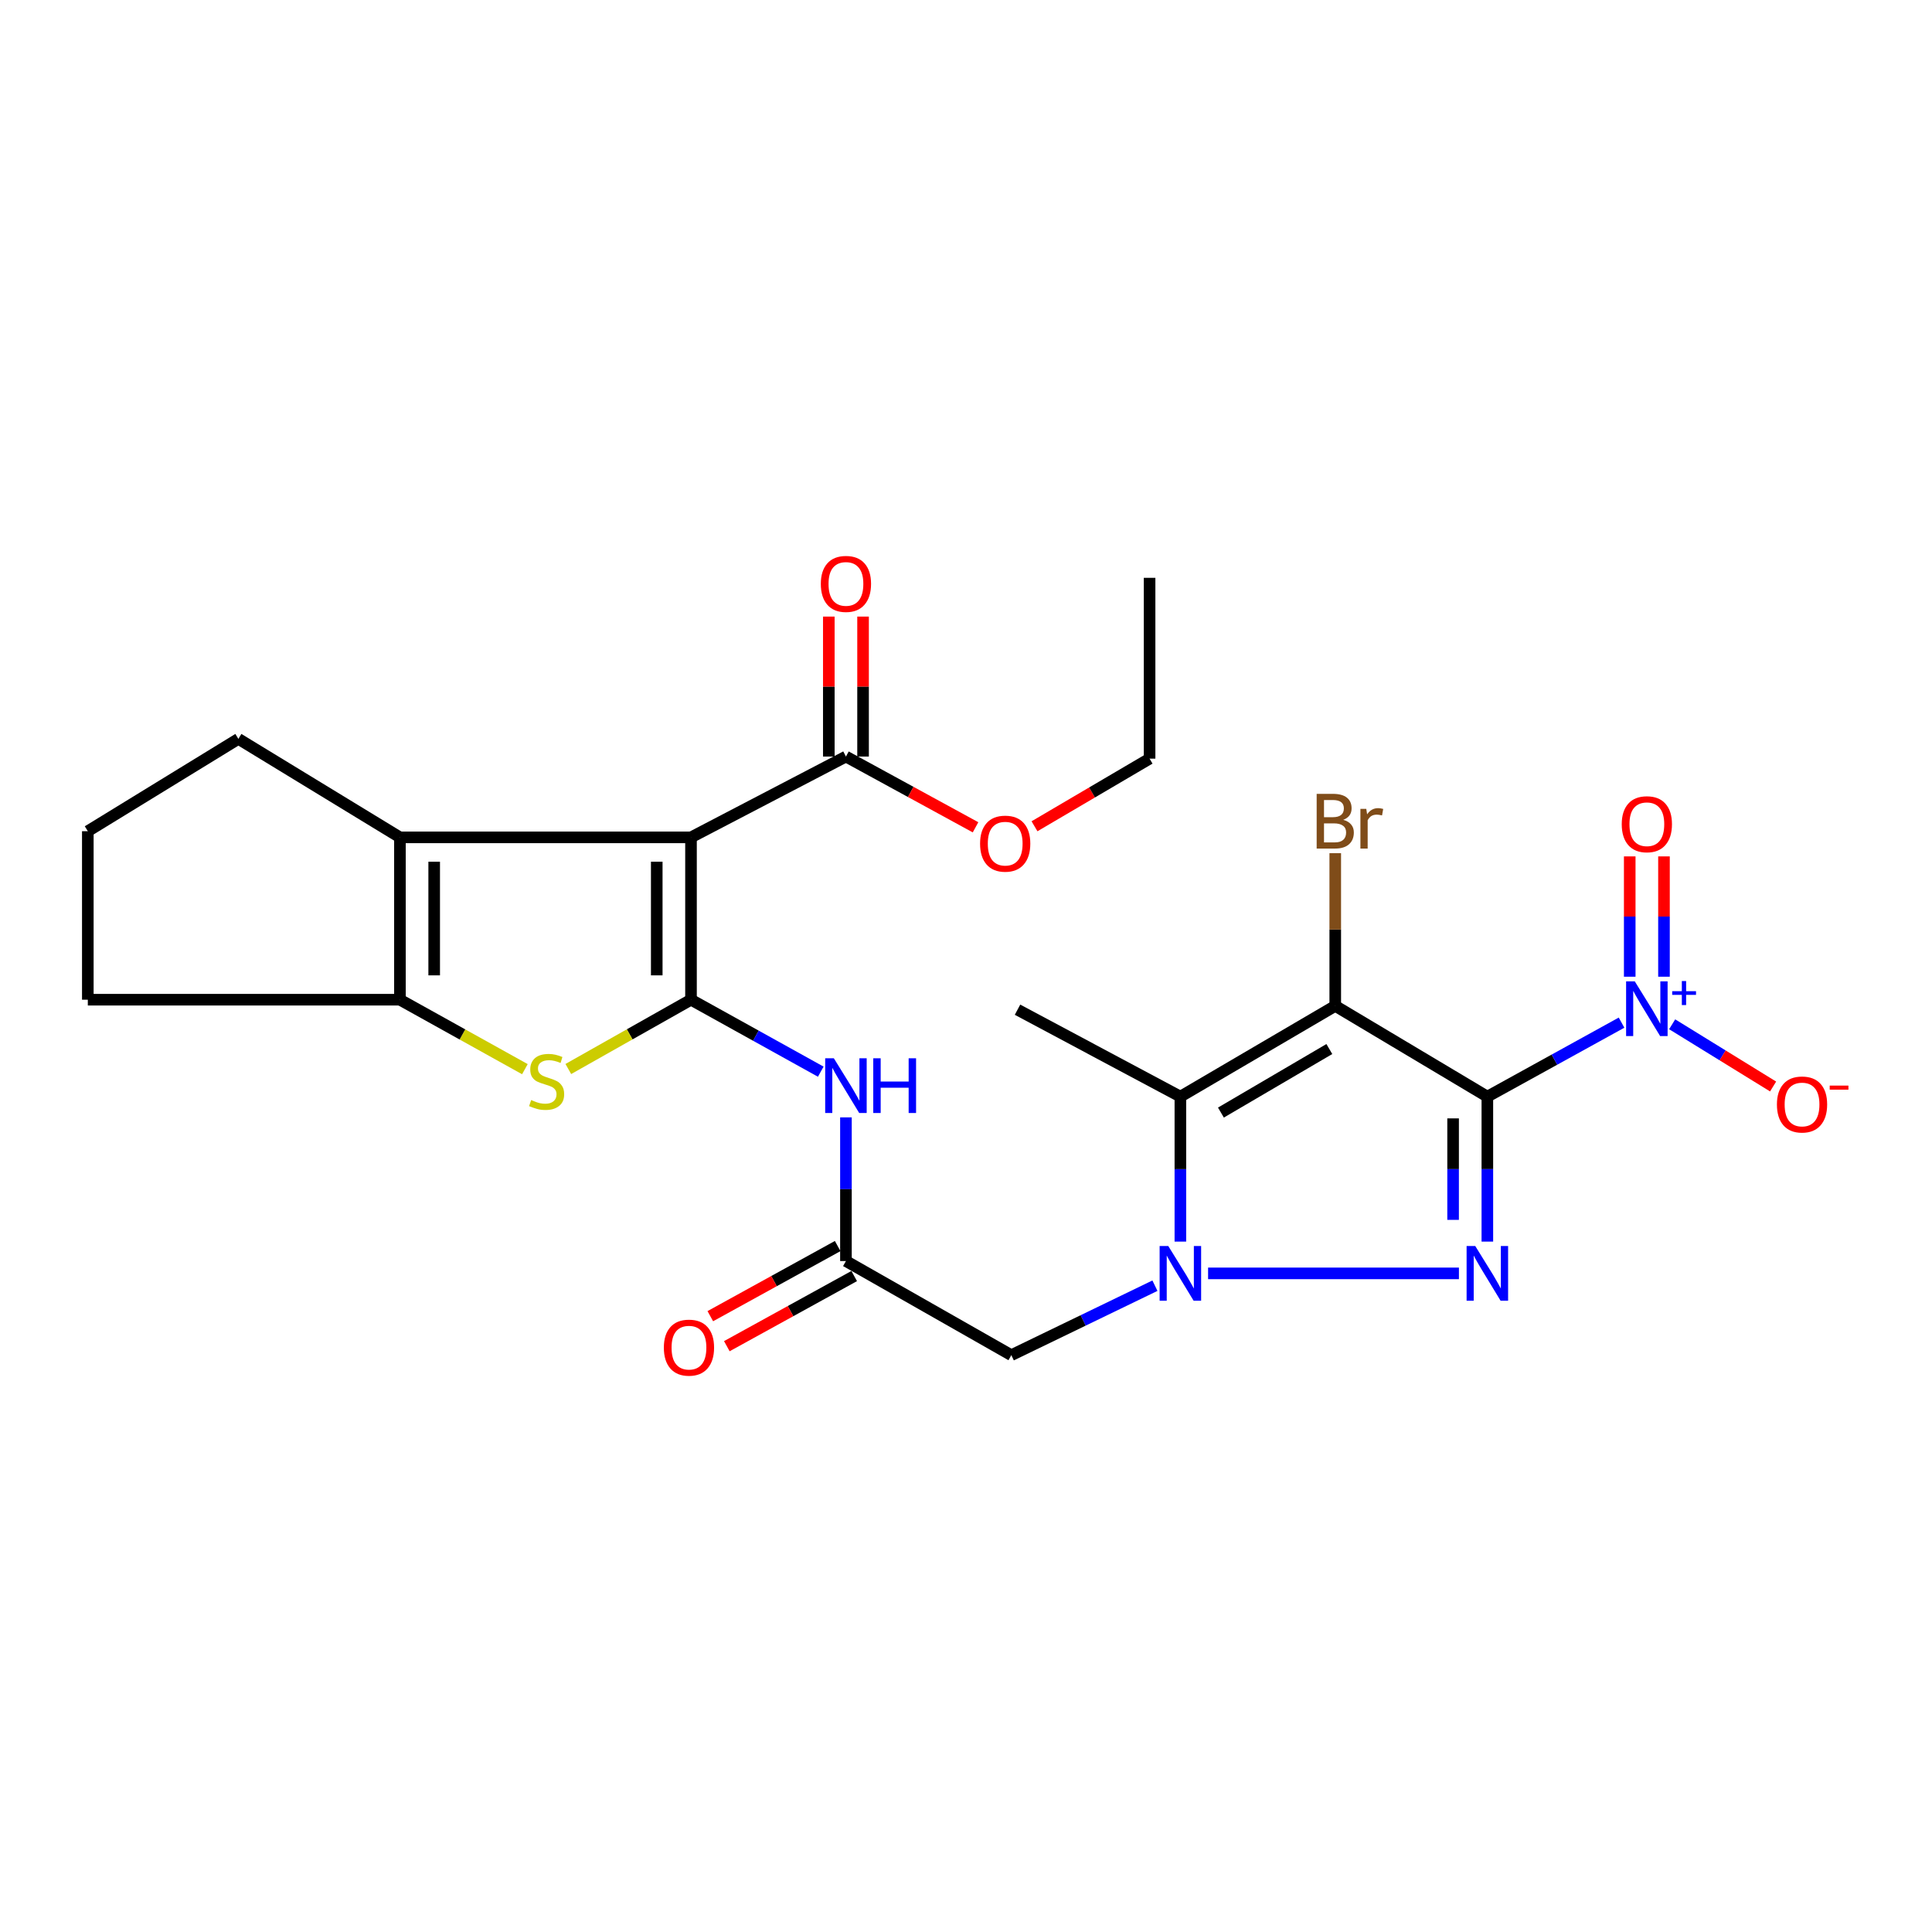 <?xml version='1.0' encoding='iso-8859-1'?>
<svg version='1.1' baseProfile='full'
              xmlns='http://www.w3.org/2000/svg'
                      xmlns:rdkit='http://www.rdkit.org/xml'
                      xmlns:xlink='http://www.w3.org/1999/xlink'
                  xml:space='preserve'
width='1000px' height='1000px' viewBox='0 0 1000 1000'>
<!-- END OF HEADER -->
<rect style='opacity:1.0;fill:#FFFFFF;stroke:none' width='1000' height='1000' x='0' y='0'> </rect>
<path class='bond-0' d='M 769.851,567.618 L 691.125,520.637' style='fill:none;fill-rule:evenodd;stroke:#000000;stroke-width:6px;stroke-linecap:butt;stroke-linejoin:miter;stroke-opacity:1' />
<path class='bond-1' d='M 769.851,567.618 L 769.851,605.136' style='fill:none;fill-rule:evenodd;stroke:#000000;stroke-width:6px;stroke-linecap:butt;stroke-linejoin:miter;stroke-opacity:1' />
<path class='bond-1' d='M 769.851,605.136 L 769.851,642.653' style='fill:none;fill-rule:evenodd;stroke:#0000FF;stroke-width:6px;stroke-linecap:butt;stroke-linejoin:miter;stroke-opacity:1' />
<path class='bond-1' d='M 752.122,578.874 L 752.122,605.136' style='fill:none;fill-rule:evenodd;stroke:#000000;stroke-width:6px;stroke-linecap:butt;stroke-linejoin:miter;stroke-opacity:1' />
<path class='bond-1' d='M 752.122,605.136 L 752.122,631.398' style='fill:none;fill-rule:evenodd;stroke:#0000FF;stroke-width:6px;stroke-linecap:butt;stroke-linejoin:miter;stroke-opacity:1' />
<path class='bond-6' d='M 769.851,567.618 L 804.582,548.467' style='fill:none;fill-rule:evenodd;stroke:#000000;stroke-width:6px;stroke-linecap:butt;stroke-linejoin:miter;stroke-opacity:1' />
<path class='bond-6' d='M 804.582,548.467 L 839.312,529.316' style='fill:none;fill-rule:evenodd;stroke:#0000FF;stroke-width:6px;stroke-linecap:butt;stroke-linejoin:miter;stroke-opacity:1' />
<path class='bond-5' d='M 691.125,520.637 L 610.96,567.618' style='fill:none;fill-rule:evenodd;stroke:#000000;stroke-width:6px;stroke-linecap:butt;stroke-linejoin:miter;stroke-opacity:1' />
<path class='bond-5' d='M 688.064,542.98 L 631.949,575.867' style='fill:none;fill-rule:evenodd;stroke:#000000;stroke-width:6px;stroke-linecap:butt;stroke-linejoin:miter;stroke-opacity:1' />
<path class='bond-16' d='M 691.125,520.637 L 691.125,481.122' style='fill:none;fill-rule:evenodd;stroke:#000000;stroke-width:6px;stroke-linecap:butt;stroke-linejoin:miter;stroke-opacity:1' />
<path class='bond-16' d='M 691.125,481.122 L 691.125,441.607' style='fill:none;fill-rule:evenodd;stroke:#7F4C19;stroke-width:6px;stroke-linecap:butt;stroke-linejoin:miter;stroke-opacity:1' />
<path class='bond-2' d='M 755.139,659.1 L 625.305,659.1' style='fill:none;fill-rule:evenodd;stroke:#0000FF;stroke-width:6px;stroke-linecap:butt;stroke-linejoin:miter;stroke-opacity:1' />
<path class='bond-11' d='M 597.79,665.472 L 560.624,683.452' style='fill:none;fill-rule:evenodd;stroke:#0000FF;stroke-width:6px;stroke-linecap:butt;stroke-linejoin:miter;stroke-opacity:1' />
<path class='bond-11' d='M 560.624,683.452 L 523.458,701.433' style='fill:none;fill-rule:evenodd;stroke:#000000;stroke-width:6px;stroke-linecap:butt;stroke-linejoin:miter;stroke-opacity:1' />
<path class='bond-26' d='M 610.96,642.653 L 610.96,605.136' style='fill:none;fill-rule:evenodd;stroke:#0000FF;stroke-width:6px;stroke-linecap:butt;stroke-linejoin:miter;stroke-opacity:1' />
<path class='bond-26' d='M 610.96,605.136 L 610.96,567.618' style='fill:none;fill-rule:evenodd;stroke:#000000;stroke-width:6px;stroke-linecap:butt;stroke-linejoin:miter;stroke-opacity:1' />
<path class='bond-3' d='M 357.662,517.445 L 391.243,536.071' style='fill:none;fill-rule:evenodd;stroke:#000000;stroke-width:6px;stroke-linecap:butt;stroke-linejoin:miter;stroke-opacity:1' />
<path class='bond-3' d='M 391.243,536.071 L 424.824,554.697' style='fill:none;fill-rule:evenodd;stroke:#0000FF;stroke-width:6px;stroke-linecap:butt;stroke-linejoin:miter;stroke-opacity:1' />
<path class='bond-4' d='M 357.662,517.445 L 357.662,433.42' style='fill:none;fill-rule:evenodd;stroke:#000000;stroke-width:6px;stroke-linecap:butt;stroke-linejoin:miter;stroke-opacity:1' />
<path class='bond-4' d='M 339.933,504.842 L 339.933,446.024' style='fill:none;fill-rule:evenodd;stroke:#000000;stroke-width:6px;stroke-linecap:butt;stroke-linejoin:miter;stroke-opacity:1' />
<path class='bond-7' d='M 357.662,517.445 L 325.911,535.382' style='fill:none;fill-rule:evenodd;stroke:#000000;stroke-width:6px;stroke-linecap:butt;stroke-linejoin:miter;stroke-opacity:1' />
<path class='bond-7' d='M 325.911,535.382 L 294.16,553.319' style='fill:none;fill-rule:evenodd;stroke:#CCCC00;stroke-width:6px;stroke-linecap:butt;stroke-linejoin:miter;stroke-opacity:1' />
<path class='bond-8' d='M 357.662,433.42 L 207.005,433.42' style='fill:none;fill-rule:evenodd;stroke:#000000;stroke-width:6px;stroke-linecap:butt;stroke-linejoin:miter;stroke-opacity:1' />
<path class='bond-13' d='M 357.662,433.42 L 437.856,391.589' style='fill:none;fill-rule:evenodd;stroke:#000000;stroke-width:6px;stroke-linecap:butt;stroke-linejoin:miter;stroke-opacity:1' />
<path class='bond-19' d='M 610.96,567.618 L 526.669,522.616' style='fill:none;fill-rule:evenodd;stroke:#000000;stroke-width:6px;stroke-linecap:butt;stroke-linejoin:miter;stroke-opacity:1' />
<path class='bond-14' d='M 865.508,530.167 L 891.633,546.268' style='fill:none;fill-rule:evenodd;stroke:#0000FF;stroke-width:6px;stroke-linecap:butt;stroke-linejoin:miter;stroke-opacity:1' />
<path class='bond-14' d='M 891.633,546.268 L 917.757,562.369' style='fill:none;fill-rule:evenodd;stroke:#FF0000;stroke-width:6px;stroke-linecap:butt;stroke-linejoin:miter;stroke-opacity:1' />
<path class='bond-15' d='M 861.274,505.545 L 861.274,474.408' style='fill:none;fill-rule:evenodd;stroke:#0000FF;stroke-width:6px;stroke-linecap:butt;stroke-linejoin:miter;stroke-opacity:1' />
<path class='bond-15' d='M 861.274,474.408 L 861.274,443.27' style='fill:none;fill-rule:evenodd;stroke:#FF0000;stroke-width:6px;stroke-linecap:butt;stroke-linejoin:miter;stroke-opacity:1' />
<path class='bond-15' d='M 843.545,505.545 L 843.545,474.408' style='fill:none;fill-rule:evenodd;stroke:#0000FF;stroke-width:6px;stroke-linecap:butt;stroke-linejoin:miter;stroke-opacity:1' />
<path class='bond-15' d='M 843.545,474.408 L 843.545,443.27' style='fill:none;fill-rule:evenodd;stroke:#FF0000;stroke-width:6px;stroke-linecap:butt;stroke-linejoin:miter;stroke-opacity:1' />
<path class='bond-9' d='M 271.683,553.404 L 239.344,535.425' style='fill:none;fill-rule:evenodd;stroke:#CCCC00;stroke-width:6px;stroke-linecap:butt;stroke-linejoin:miter;stroke-opacity:1' />
<path class='bond-9' d='M 239.344,535.425 L 207.005,517.445' style='fill:none;fill-rule:evenodd;stroke:#000000;stroke-width:6px;stroke-linecap:butt;stroke-linejoin:miter;stroke-opacity:1' />
<path class='bond-21' d='M 207.005,433.42 L 123.383,382.439' style='fill:none;fill-rule:evenodd;stroke:#000000;stroke-width:6px;stroke-linecap:butt;stroke-linejoin:miter;stroke-opacity:1' />
<path class='bond-27' d='M 207.005,433.42 L 207.005,517.445' style='fill:none;fill-rule:evenodd;stroke:#000000;stroke-width:6px;stroke-linecap:butt;stroke-linejoin:miter;stroke-opacity:1' />
<path class='bond-27' d='M 224.734,446.024 L 224.734,504.842' style='fill:none;fill-rule:evenodd;stroke:#000000;stroke-width:6px;stroke-linecap:butt;stroke-linejoin:miter;stroke-opacity:1' />
<path class='bond-22' d='M 207.005,517.445 L 45.455,517.445' style='fill:none;fill-rule:evenodd;stroke:#000000;stroke-width:6px;stroke-linecap:butt;stroke-linejoin:miter;stroke-opacity:1' />
<path class='bond-10' d='M 437.856,578.355 L 437.856,615.536' style='fill:none;fill-rule:evenodd;stroke:#0000FF;stroke-width:6px;stroke-linecap:butt;stroke-linejoin:miter;stroke-opacity:1' />
<path class='bond-10' d='M 437.856,615.536 L 437.856,652.718' style='fill:none;fill-rule:evenodd;stroke:#000000;stroke-width:6px;stroke-linecap:butt;stroke-linejoin:miter;stroke-opacity:1' />
<path class='bond-12' d='M 523.458,701.433 L 437.856,652.718' style='fill:none;fill-rule:evenodd;stroke:#000000;stroke-width:6px;stroke-linecap:butt;stroke-linejoin:miter;stroke-opacity:1' />
<path class='bond-18' d='M 433.581,644.952 L 400.616,663.103' style='fill:none;fill-rule:evenodd;stroke:#000000;stroke-width:6px;stroke-linecap:butt;stroke-linejoin:miter;stroke-opacity:1' />
<path class='bond-18' d='M 400.616,663.103 L 367.651,681.254' style='fill:none;fill-rule:evenodd;stroke:#FF0000;stroke-width:6px;stroke-linecap:butt;stroke-linejoin:miter;stroke-opacity:1' />
<path class='bond-18' d='M 442.132,660.483 L 409.167,678.634' style='fill:none;fill-rule:evenodd;stroke:#000000;stroke-width:6px;stroke-linecap:butt;stroke-linejoin:miter;stroke-opacity:1' />
<path class='bond-18' d='M 409.167,678.634 L 376.203,696.784' style='fill:none;fill-rule:evenodd;stroke:#FF0000;stroke-width:6px;stroke-linecap:butt;stroke-linejoin:miter;stroke-opacity:1' />
<path class='bond-17' d='M 446.721,391.589 L 446.721,355.366' style='fill:none;fill-rule:evenodd;stroke:#000000;stroke-width:6px;stroke-linecap:butt;stroke-linejoin:miter;stroke-opacity:1' />
<path class='bond-17' d='M 446.721,355.366 L 446.721,319.143' style='fill:none;fill-rule:evenodd;stroke:#FF0000;stroke-width:6px;stroke-linecap:butt;stroke-linejoin:miter;stroke-opacity:1' />
<path class='bond-17' d='M 428.992,391.589 L 428.992,355.366' style='fill:none;fill-rule:evenodd;stroke:#000000;stroke-width:6px;stroke-linecap:butt;stroke-linejoin:miter;stroke-opacity:1' />
<path class='bond-17' d='M 428.992,355.366 L 428.992,319.143' style='fill:none;fill-rule:evenodd;stroke:#FF0000;stroke-width:6px;stroke-linecap:butt;stroke-linejoin:miter;stroke-opacity:1' />
<path class='bond-20' d='M 437.856,391.589 L 471.397,409.901' style='fill:none;fill-rule:evenodd;stroke:#000000;stroke-width:6px;stroke-linecap:butt;stroke-linejoin:miter;stroke-opacity:1' />
<path class='bond-20' d='M 471.397,409.901 L 504.938,428.212' style='fill:none;fill-rule:evenodd;stroke:#FF0000;stroke-width:6px;stroke-linecap:butt;stroke-linejoin:miter;stroke-opacity:1' />
<path class='bond-24' d='M 535.453,427.679 L 565.239,410.176' style='fill:none;fill-rule:evenodd;stroke:#FF0000;stroke-width:6px;stroke-linecap:butt;stroke-linejoin:miter;stroke-opacity:1' />
<path class='bond-24' d='M 565.239,410.176 L 595.024,392.673' style='fill:none;fill-rule:evenodd;stroke:#000000;stroke-width:6px;stroke-linecap:butt;stroke-linejoin:miter;stroke-opacity:1' />
<path class='bond-28' d='M 123.383,382.439 L 45.455,430.229' style='fill:none;fill-rule:evenodd;stroke:#000000;stroke-width:6px;stroke-linecap:butt;stroke-linejoin:miter;stroke-opacity:1' />
<path class='bond-23' d='M 45.455,517.445 L 45.455,430.229' style='fill:none;fill-rule:evenodd;stroke:#000000;stroke-width:6px;stroke-linecap:butt;stroke-linejoin:miter;stroke-opacity:1' />
<path class='bond-25' d='M 595.024,392.673 L 595.024,299.083' style='fill:none;fill-rule:evenodd;stroke:#000000;stroke-width:6px;stroke-linecap:butt;stroke-linejoin:miter;stroke-opacity:1' />
<path  class='atom-2' d='M 763.591 644.94
L 772.871 659.94
Q 773.791 661.42, 775.271 664.1
Q 776.751 666.78, 776.831 666.94
L 776.831 644.94
L 780.591 644.94
L 780.591 673.26
L 776.711 673.26
L 766.751 656.86
Q 765.591 654.94, 764.351 652.74
Q 763.151 650.54, 762.791 649.86
L 762.791 673.26
L 759.111 673.26
L 759.111 644.94
L 763.591 644.94
' fill='#0000FF'/>
<path  class='atom-3' d='M 604.7 644.94
L 613.98 659.94
Q 614.9 661.42, 616.38 664.1
Q 617.86 666.78, 617.94 666.94
L 617.94 644.94
L 621.7 644.94
L 621.7 673.26
L 617.82 673.26
L 607.86 656.86
Q 606.7 654.94, 605.46 652.74
Q 604.26 650.54, 603.9 649.86
L 603.9 673.26
L 600.22 673.26
L 600.22 644.94
L 604.7 644.94
' fill='#0000FF'/>
<path  class='atom-7' d='M 846.149 507.934
L 855.429 522.934
Q 856.349 524.414, 857.829 527.094
Q 859.309 529.774, 859.389 529.934
L 859.389 507.934
L 863.149 507.934
L 863.149 536.254
L 859.269 536.254
L 849.309 519.854
Q 848.149 517.934, 846.909 515.734
Q 845.709 513.534, 845.349 512.854
L 845.349 536.254
L 841.669 536.254
L 841.669 507.934
L 846.149 507.934
' fill='#0000FF'/>
<path  class='atom-7' d='M 865.525 513.039
L 870.515 513.039
L 870.515 507.786
L 872.733 507.786
L 872.733 513.039
L 877.854 513.039
L 877.854 514.94
L 872.733 514.94
L 872.733 520.22
L 870.515 520.22
L 870.515 514.94
L 865.525 514.94
L 865.525 513.039
' fill='#0000FF'/>
<path  class='atom-8' d='M 274.934 569.38
Q 275.254 569.5, 276.574 570.06
Q 277.894 570.62, 279.334 570.98
Q 280.814 571.3, 282.254 571.3
Q 284.934 571.3, 286.494 570.02
Q 288.054 568.7, 288.054 566.42
Q 288.054 564.86, 287.254 563.9
Q 286.494 562.94, 285.294 562.42
Q 284.094 561.9, 282.094 561.3
Q 279.574 560.54, 278.054 559.82
Q 276.574 559.1, 275.494 557.58
Q 274.454 556.06, 274.454 553.5
Q 274.454 549.94, 276.854 547.74
Q 279.294 545.54, 284.094 545.54
Q 287.374 545.54, 291.094 547.1
L 290.174 550.18
Q 286.774 548.78, 284.214 548.78
Q 281.454 548.78, 279.934 549.94
Q 278.414 551.06, 278.454 553.02
Q 278.454 554.54, 279.214 555.46
Q 280.014 556.38, 281.134 556.9
Q 282.294 557.42, 284.214 558.02
Q 286.774 558.82, 288.294 559.62
Q 289.814 560.42, 290.894 562.06
Q 292.014 563.66, 292.014 566.42
Q 292.014 570.34, 289.374 572.46
Q 286.774 574.54, 282.414 574.54
Q 279.894 574.54, 277.974 573.98
Q 276.094 573.46, 273.854 572.54
L 274.934 569.38
' fill='#CCCC00'/>
<path  class='atom-11' d='M 431.596 547.765
L 440.876 562.765
Q 441.796 564.245, 443.276 566.925
Q 444.756 569.605, 444.836 569.765
L 444.836 547.765
L 448.596 547.765
L 448.596 576.085
L 444.716 576.085
L 434.756 559.685
Q 433.596 557.765, 432.356 555.565
Q 431.156 553.365, 430.796 552.685
L 430.796 576.085
L 427.116 576.085
L 427.116 547.765
L 431.596 547.765
' fill='#0000FF'/>
<path  class='atom-11' d='M 451.996 547.765
L 455.836 547.765
L 455.836 559.805
L 470.316 559.805
L 470.316 547.765
L 474.156 547.765
L 474.156 576.085
L 470.316 576.085
L 470.316 563.005
L 455.836 563.005
L 455.836 576.085
L 451.996 576.085
L 451.996 547.765
' fill='#0000FF'/>
<path  class='atom-15' d='M 919.732 571.678
Q 919.732 564.878, 923.092 561.078
Q 926.452 557.278, 932.732 557.278
Q 939.012 557.278, 942.372 561.078
Q 945.732 564.878, 945.732 571.678
Q 945.732 578.558, 942.332 582.478
Q 938.932 586.358, 932.732 586.358
Q 926.492 586.358, 923.092 582.478
Q 919.732 578.598, 919.732 571.678
M 932.732 583.158
Q 937.052 583.158, 939.372 580.278
Q 941.732 577.358, 941.732 571.678
Q 941.732 566.118, 939.372 563.318
Q 937.052 560.478, 932.732 560.478
Q 928.412 560.478, 926.052 563.278
Q 923.732 566.078, 923.732 571.678
Q 923.732 577.398, 926.052 580.278
Q 928.412 583.158, 932.732 583.158
' fill='#FF0000'/>
<path  class='atom-15' d='M 947.052 561.9
L 956.74 561.9
L 956.74 564.012
L 947.052 564.012
L 947.052 561.9
' fill='#FF0000'/>
<path  class='atom-16' d='M 839.409 426.615
Q 839.409 419.815, 842.769 416.015
Q 846.129 412.215, 852.409 412.215
Q 858.689 412.215, 862.049 416.015
Q 865.409 419.815, 865.409 426.615
Q 865.409 433.495, 862.009 437.415
Q 858.609 441.295, 852.409 441.295
Q 846.169 441.295, 842.769 437.415
Q 839.409 433.535, 839.409 426.615
M 852.409 438.095
Q 856.729 438.095, 859.049 435.215
Q 861.409 432.295, 861.409 426.615
Q 861.409 421.055, 859.049 418.255
Q 856.729 415.415, 852.409 415.415
Q 848.089 415.415, 845.729 418.215
Q 843.409 421.015, 843.409 426.615
Q 843.409 432.335, 845.729 435.215
Q 848.089 438.095, 852.409 438.095
' fill='#FF0000'/>
<path  class='atom-17' d='M 695.265 424.338
Q 697.985 425.098, 699.345 426.778
Q 700.745 428.418, 700.745 430.858
Q 700.745 434.778, 698.225 437.018
Q 695.745 439.218, 691.025 439.218
L 681.505 439.218
L 681.505 410.898
L 689.865 410.898
Q 694.705 410.898, 697.145 412.858
Q 699.585 414.818, 699.585 418.418
Q 699.585 422.698, 695.265 424.338
M 685.305 414.098
L 685.305 422.978
L 689.865 422.978
Q 692.665 422.978, 694.105 421.858
Q 695.585 420.698, 695.585 418.418
Q 695.585 414.098, 689.865 414.098
L 685.305 414.098
M 691.025 436.018
Q 693.785 436.018, 695.265 434.698
Q 696.745 433.378, 696.745 430.858
Q 696.745 428.538, 695.105 427.378
Q 693.505 426.178, 690.425 426.178
L 685.305 426.178
L 685.305 436.018
L 691.025 436.018
' fill='#7F4C19'/>
<path  class='atom-17' d='M 707.185 418.658
L 707.625 421.498
Q 709.785 418.298, 713.305 418.298
Q 714.425 418.298, 715.945 418.698
L 715.345 422.058
Q 713.625 421.658, 712.665 421.658
Q 710.985 421.658, 709.865 422.338
Q 708.785 422.978, 707.905 424.538
L 707.905 439.218
L 704.145 439.218
L 704.145 418.658
L 707.185 418.658
' fill='#7F4C19'/>
<path  class='atom-18' d='M 424.856 302.226
Q 424.856 295.426, 428.216 291.626
Q 431.576 287.826, 437.856 287.826
Q 444.136 287.826, 447.496 291.626
Q 450.856 295.426, 450.856 302.226
Q 450.856 309.106, 447.456 313.026
Q 444.056 316.906, 437.856 316.906
Q 431.616 316.906, 428.216 313.026
Q 424.856 309.146, 424.856 302.226
M 437.856 313.706
Q 442.176 313.706, 444.496 310.826
Q 446.856 307.906, 446.856 302.226
Q 446.856 296.666, 444.496 293.866
Q 442.176 291.026, 437.856 291.026
Q 433.536 291.026, 431.176 293.826
Q 428.856 296.626, 428.856 302.226
Q 428.856 307.946, 431.176 310.826
Q 433.536 313.706, 437.856 313.706
' fill='#FF0000'/>
<path  class='atom-19' d='M 343.608 697.534
Q 343.608 690.734, 346.968 686.934
Q 350.328 683.134, 356.608 683.134
Q 362.888 683.134, 366.248 686.934
Q 369.608 690.734, 369.608 697.534
Q 369.608 704.414, 366.208 708.334
Q 362.808 712.214, 356.608 712.214
Q 350.368 712.214, 346.968 708.334
Q 343.608 704.454, 343.608 697.534
M 356.608 709.014
Q 360.928 709.014, 363.248 706.134
Q 365.608 703.214, 365.608 697.534
Q 365.608 691.974, 363.248 689.174
Q 360.928 686.334, 356.608 686.334
Q 352.288 686.334, 349.928 689.134
Q 347.608 691.934, 347.608 697.534
Q 347.608 703.254, 349.928 706.134
Q 352.288 709.014, 356.608 709.014
' fill='#FF0000'/>
<path  class='atom-21' d='M 507.286 436.671
Q 507.286 429.871, 510.646 426.071
Q 514.006 422.271, 520.286 422.271
Q 526.566 422.271, 529.926 426.071
Q 533.286 429.871, 533.286 436.671
Q 533.286 443.551, 529.886 447.471
Q 526.486 451.351, 520.286 451.351
Q 514.046 451.351, 510.646 447.471
Q 507.286 443.591, 507.286 436.671
M 520.286 448.151
Q 524.606 448.151, 526.926 445.271
Q 529.286 442.351, 529.286 436.671
Q 529.286 431.111, 526.926 428.311
Q 524.606 425.471, 520.286 425.471
Q 515.966 425.471, 513.606 428.271
Q 511.286 431.071, 511.286 436.671
Q 511.286 442.391, 513.606 445.271
Q 515.966 448.151, 520.286 448.151
' fill='#FF0000'/>
</svg>
